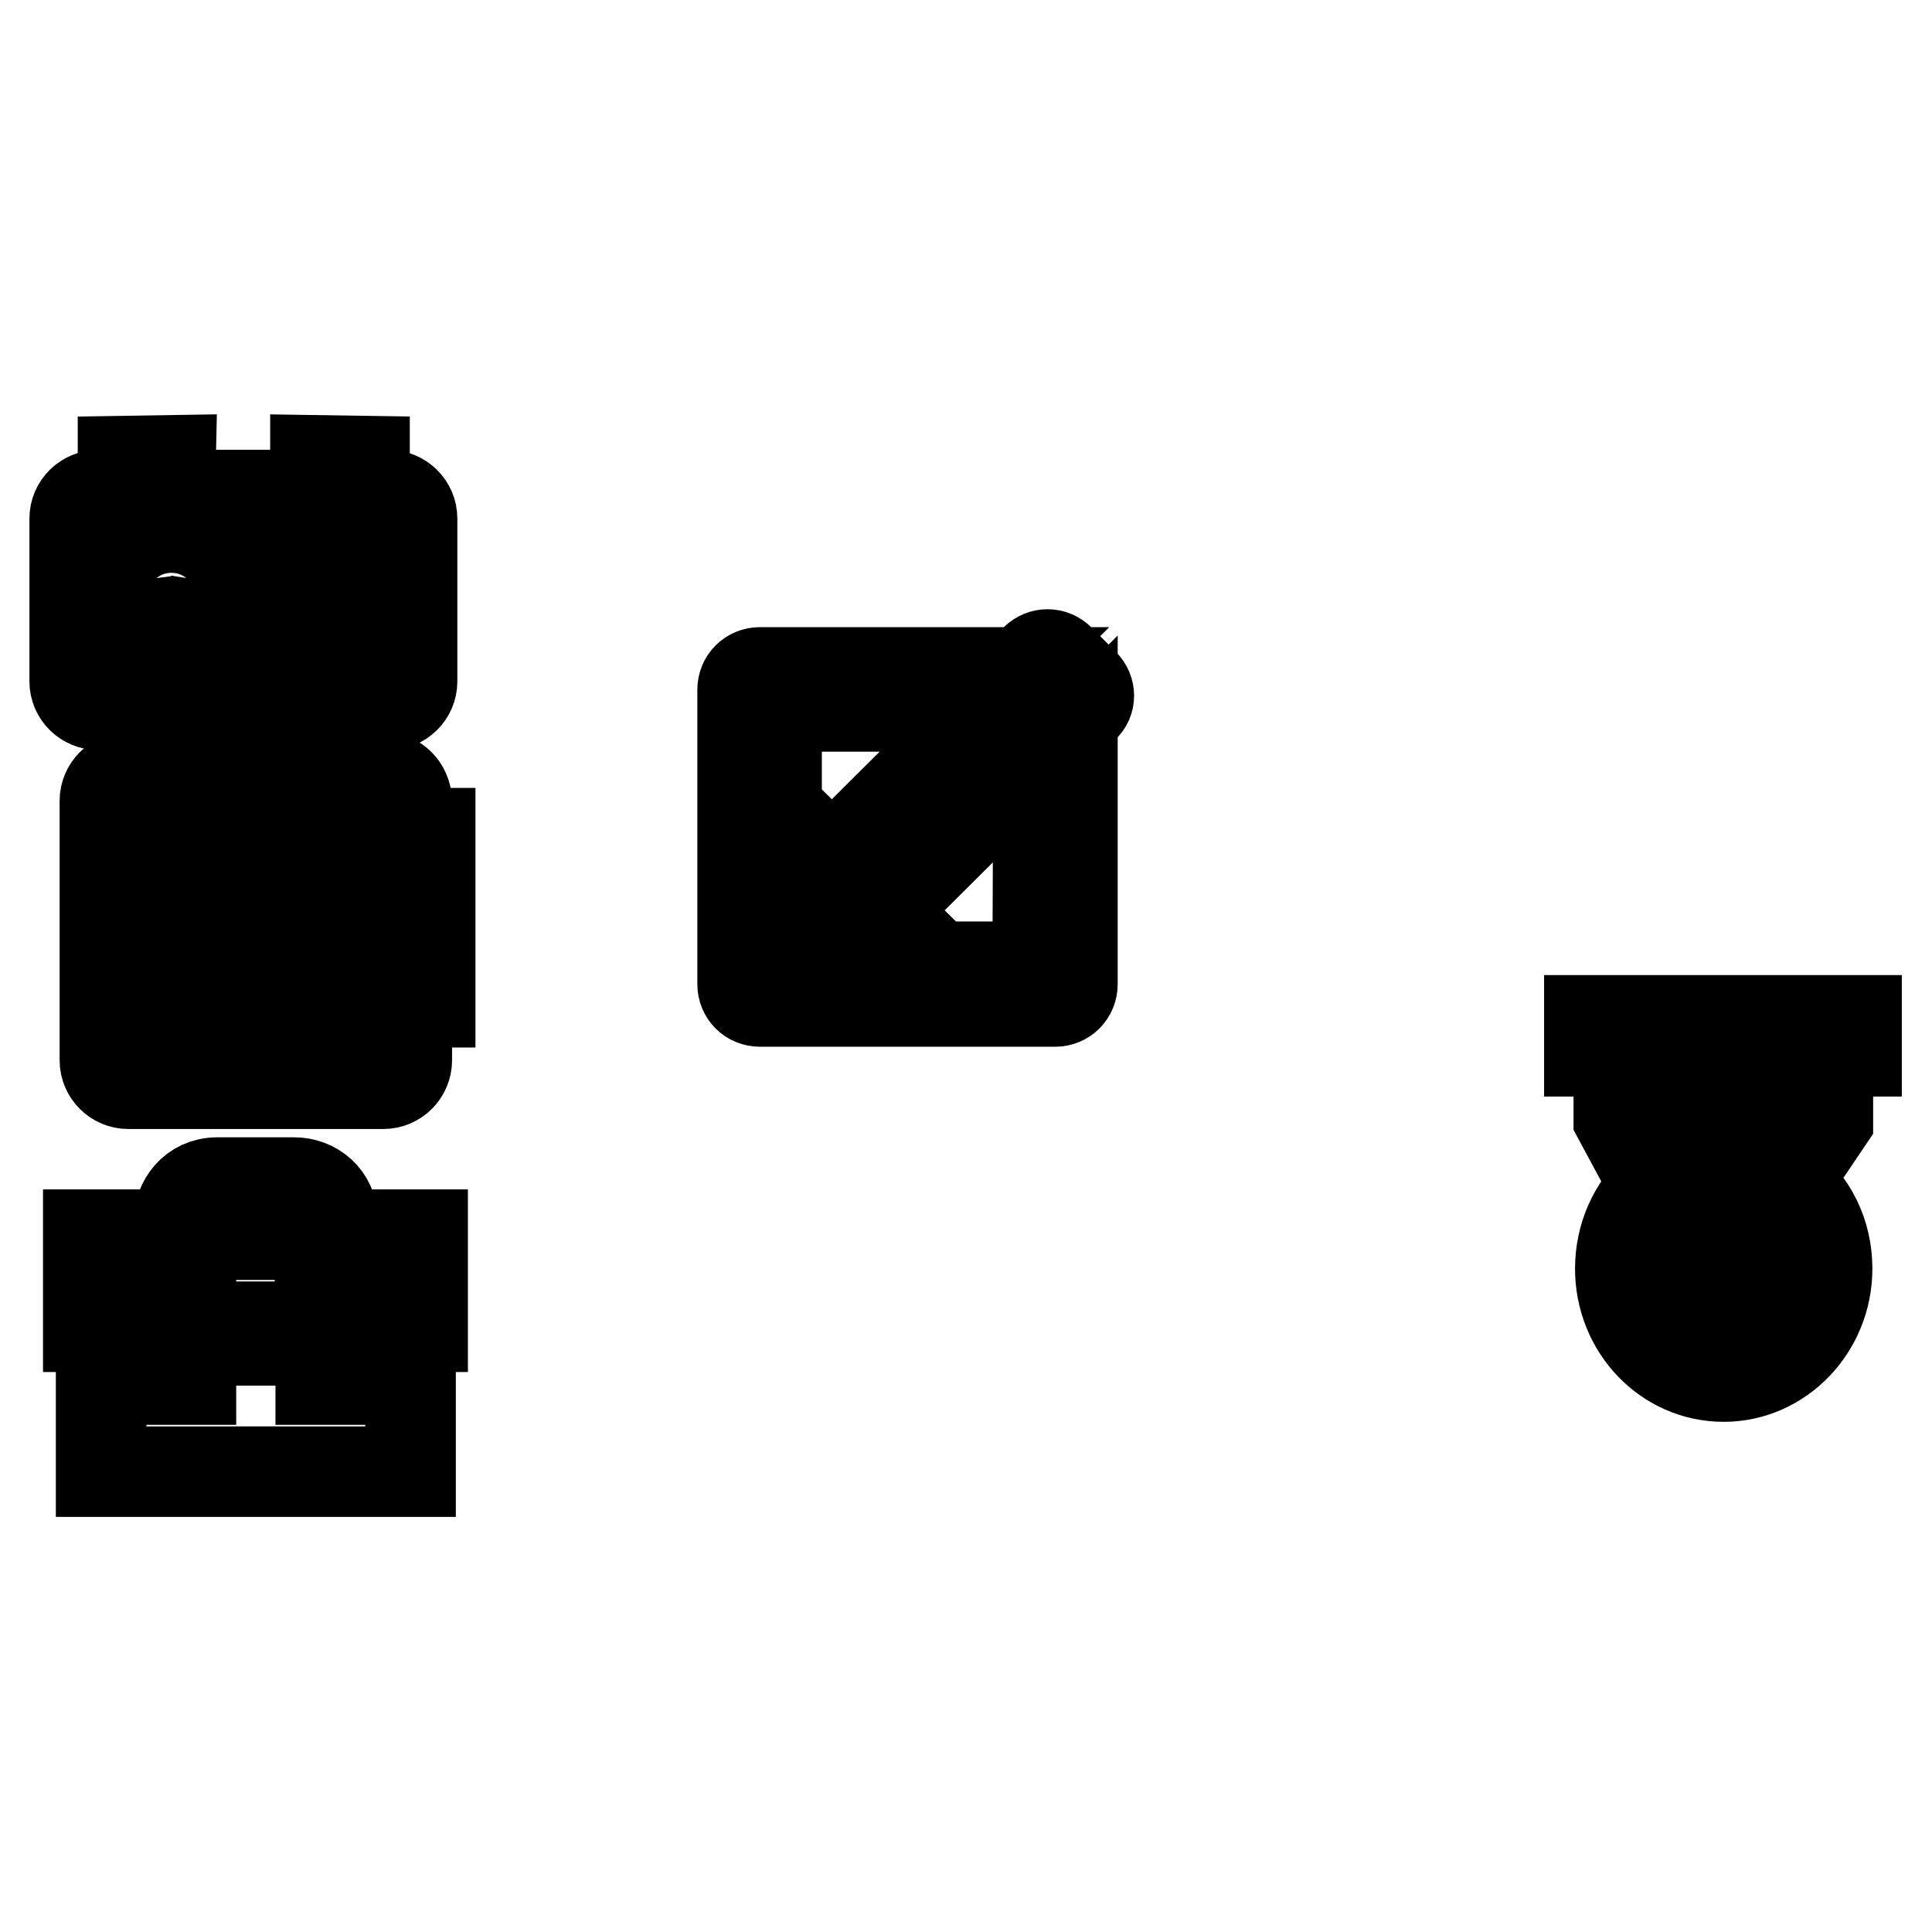 <?xml version="1.0" encoding="utf-8"?>
<!-- Svg Vector Icons : http://www.onlinewebfonts.com/icon -->
<!DOCTYPE svg PUBLIC "-//W3C//DTD SVG 1.1//EN" "http://www.w3.org/Graphics/SVG/1.1/DTD/svg11.dtd">
<svg version="1.1" xmlns="http://www.w3.org/2000/svg" xmlns:xlink="http://www.w3.org/1999/xlink" x="0px" y="0px" viewBox="0 0 256 256" enable-background="new 0 0 256 256" xml:space="preserve">
<g><g><path stroke-width="12" fill-opacity="0" stroke="#000000"  d="M51.4,65.6h-3.1v-4.5L41.8,61l0,4.6H22.5l0.1-4.6l-6.3,0.1v4.6l-3.2-0.1c-1.8,0-3.2,1.4-3.2,3.1v21.6c0,1.7,1.4,3.1,3.2,3.1h38.3c1.8,0,3.2-1.4,3.2-3.1V68.7C54.6,67,53.2,65.6,51.4,65.6z M43.5,62.6h3.2v6.2h-3.2V62.6z M22.7,73.1c1.9,0,3.5,2,3.5,4.4c0,2.5-1.6,4.4-3.5,4.4c-1.9,0-3.5-2-3.5-4.4C19.2,75,20.8,73.1,22.7,73.1z M17.9,62.6h3.2v6.2h-3.2V62.6z M15.8,87.1c0,0,0.4-2.9,1.2-3.5c0.9-0.6,3.3-0.9,3.3-0.9s1.6,1.7,2.3,1.7s2.3-1.7,2.3-1.7s2.5,0.4,3.3,0.9c1,0.7,1.3,3.5,1.3,3.5H15.8z M48.2,85.7H33.9v-1.5h14.4V85.7z M48.2,82.6H33.9v-1.5h14.4V82.6z M48.2,79.5H33.9V78h14.4V79.5z M48.2,76.4H33.9v-1.5h14.4V76.4z"/><path stroke-width="12" fill-opacity="0" stroke="#000000"  d="M40,132.7h-4.6v4.7H40V132.7z M47.7,132.7h-4.6v4.7h4.6V132.7z M40,124.9h-4.6v4.7H40V124.9z M40,117.1h-4.6v4.7H40V117.1z M24.6,107.7c1.7,0,3-1.4,3-3.1v-3.2c0-1.7-1.3-3.1-3-3.1c-1.7,0-3,1.4-3,3.1v3.2C21.6,106.3,23,107.7,24.6,107.7z M47.7,124.9h-4.6v4.7h4.6V124.9z M47.7,117.1h-4.6v4.7h4.6V117.1z M43,107.7c1.7,0,3-1.4,3-3.1v-3.2c0-1.7-1.3-3.1-3-3.1c-1.7,0-3,1.4-3,3.1v3.2C40,106.3,41.4,107.7,43,107.7z M24.7,132.7h-4.6v4.7h4.6V132.7z M50.8,103h-3.1v1.6c0,2.6-2.1,4.7-4.6,4.7c-2.6,0-4.6-2.1-4.6-4.7V103h-9.2v1.6c0,2.6-2.1,4.7-4.6,4.7c-2.6,0-4.6-2.1-4.6-4.7V103H17c-1.7,0-3.1,1.4-3.1,3.1v34.4c0,1.7,1.4,3.1,3.1,3.1h33.8c1.7,0,3.1-1.4,3.1-3.1v-34.4C53.8,104.4,52.5,103,50.8,103z M50.8,140.5H17V114h33.8L50.8,140.5L50.8,140.5z M24.7,124.9h-4.6v4.7h4.6V124.9z M32.4,132.7h-4.6v4.7h4.6V132.7z M24.7,117.1h-4.6v4.7h4.6V117.1z M32.4,124.9h-4.6v4.7h4.6V124.9z M32.4,117.1h-4.6v4.7h4.6V117.1z"/><path stroke-width="12" fill-opacity="0" stroke="#000000"  d="M33.1,110.4H57v22.4H33.1V110.4z"/><path stroke-width="12" fill-opacity="0" stroke="#000000"  d="M20.2,174.1v7h3.4v-7H20.2z M44.1,163.6v-1.7c0-3.4-2.6-5.2-5.1-5.2H28.8c-3.3,0-5.1,2.7-5.1,5.2v1.7H11.7v12.2h6.8v-3.5h6.8v3.5h17.1v-3.5h6.8v3.5h6.8v-12.2H44.1z M40.7,163.6H27.1v-1.7c0,0,0-1.7,1.7-1.7H39c0,0,1.7,0,1.7,1.7L40.7,163.6L40.7,163.6z M49.3,182.8h-6.8v-5.2H25.3v5.2h-6.8v-5.2h-5.1V195h41v-17.4h-5.1L49.3,182.8L49.3,182.8z M44.1,174.1v7h3.4v-7H44.1z"/><path stroke-width="12" fill-opacity="0" stroke="#000000"  d="M228,159.5l-1.8,5.6h-5.6c-0.1,0-0.3,0.1-0.3,0.2c0,0.1,0,0.3,0.1,0.4l4.6,3.5l-1.8,5.6c0,0.1,0,0.3,0.1,0.4c0.1,0.1,0.3,0.1,0.4,0l4.6-3.5l4.6,3.5c0,0,0.1,0.1,0.2,0.1s0.1,0,0.2-0.1c0.1-0.1,0.1-0.2,0.1-0.4l-1.8-5.6l4.6-3.5c0.1-0.1,0.1-0.2,0.1-0.4c0-0.1-0.2-0.2-0.3-0.2h-5.7l-1.8-5.6c0-0.1-0.2-0.2-0.3-0.2S228.1,159.4,228,159.5z M232.1,154.3c-1.2-0.4-2.5-0.6-3.8-0.6c-1.3,0-2.6,0.2-3.8,0.6v-12.2h-10v6.1l4.9,9.1c-2.9,2.6-4.7,6.5-4.7,10.8c0,7.9,6.1,14.3,13.7,14.3c7.5,0,13.7-6.4,13.7-14.3c0-4.7-2.1-8.8-5.5-11.4l5.6-8.3v-6.2h-10L232.1,154.3L232.1,154.3z M237.1,168.1c0,5.1-3.9,9.2-8.8,9.2c-4.8,0-8.8-4.1-8.8-9.2c0-5.1,3.9-9.2,8.8-9.2C233.1,158.9,237.1,163,237.1,168.1z M210.6,135.2v4.1H246v-4.1H210.6z"/><path stroke-width="12" fill-opacity="0" stroke="#000000"  d="M143.6,90.6l-3.2-3.2c-0.9-0.9-2.3-0.9-3.2,0l-4.8,4.7l6.4,6.3l4.8-4.7C144.5,92.9,144.5,91.5,143.6,90.6z M137.5,128.1h-34.6V93.6H128l4.5-4.5h-31.8c-1.3,0-2.3,1-2.3,2.3v39c0,1.3,1,2.3,2.3,2.3h39.1c1.3,0,2.3-1,2.3-2.3V98.7l-4.5,4.5L137.5,128.1L137.5,128.1z M137.3,100.1l-6.4-6.3l-19.1,19l6.4,6.3L137.3,100.1z M108.2,122.8l8.5-2.1l-6.4-6.3L108.2,122.8z"/></g></g>
</svg>